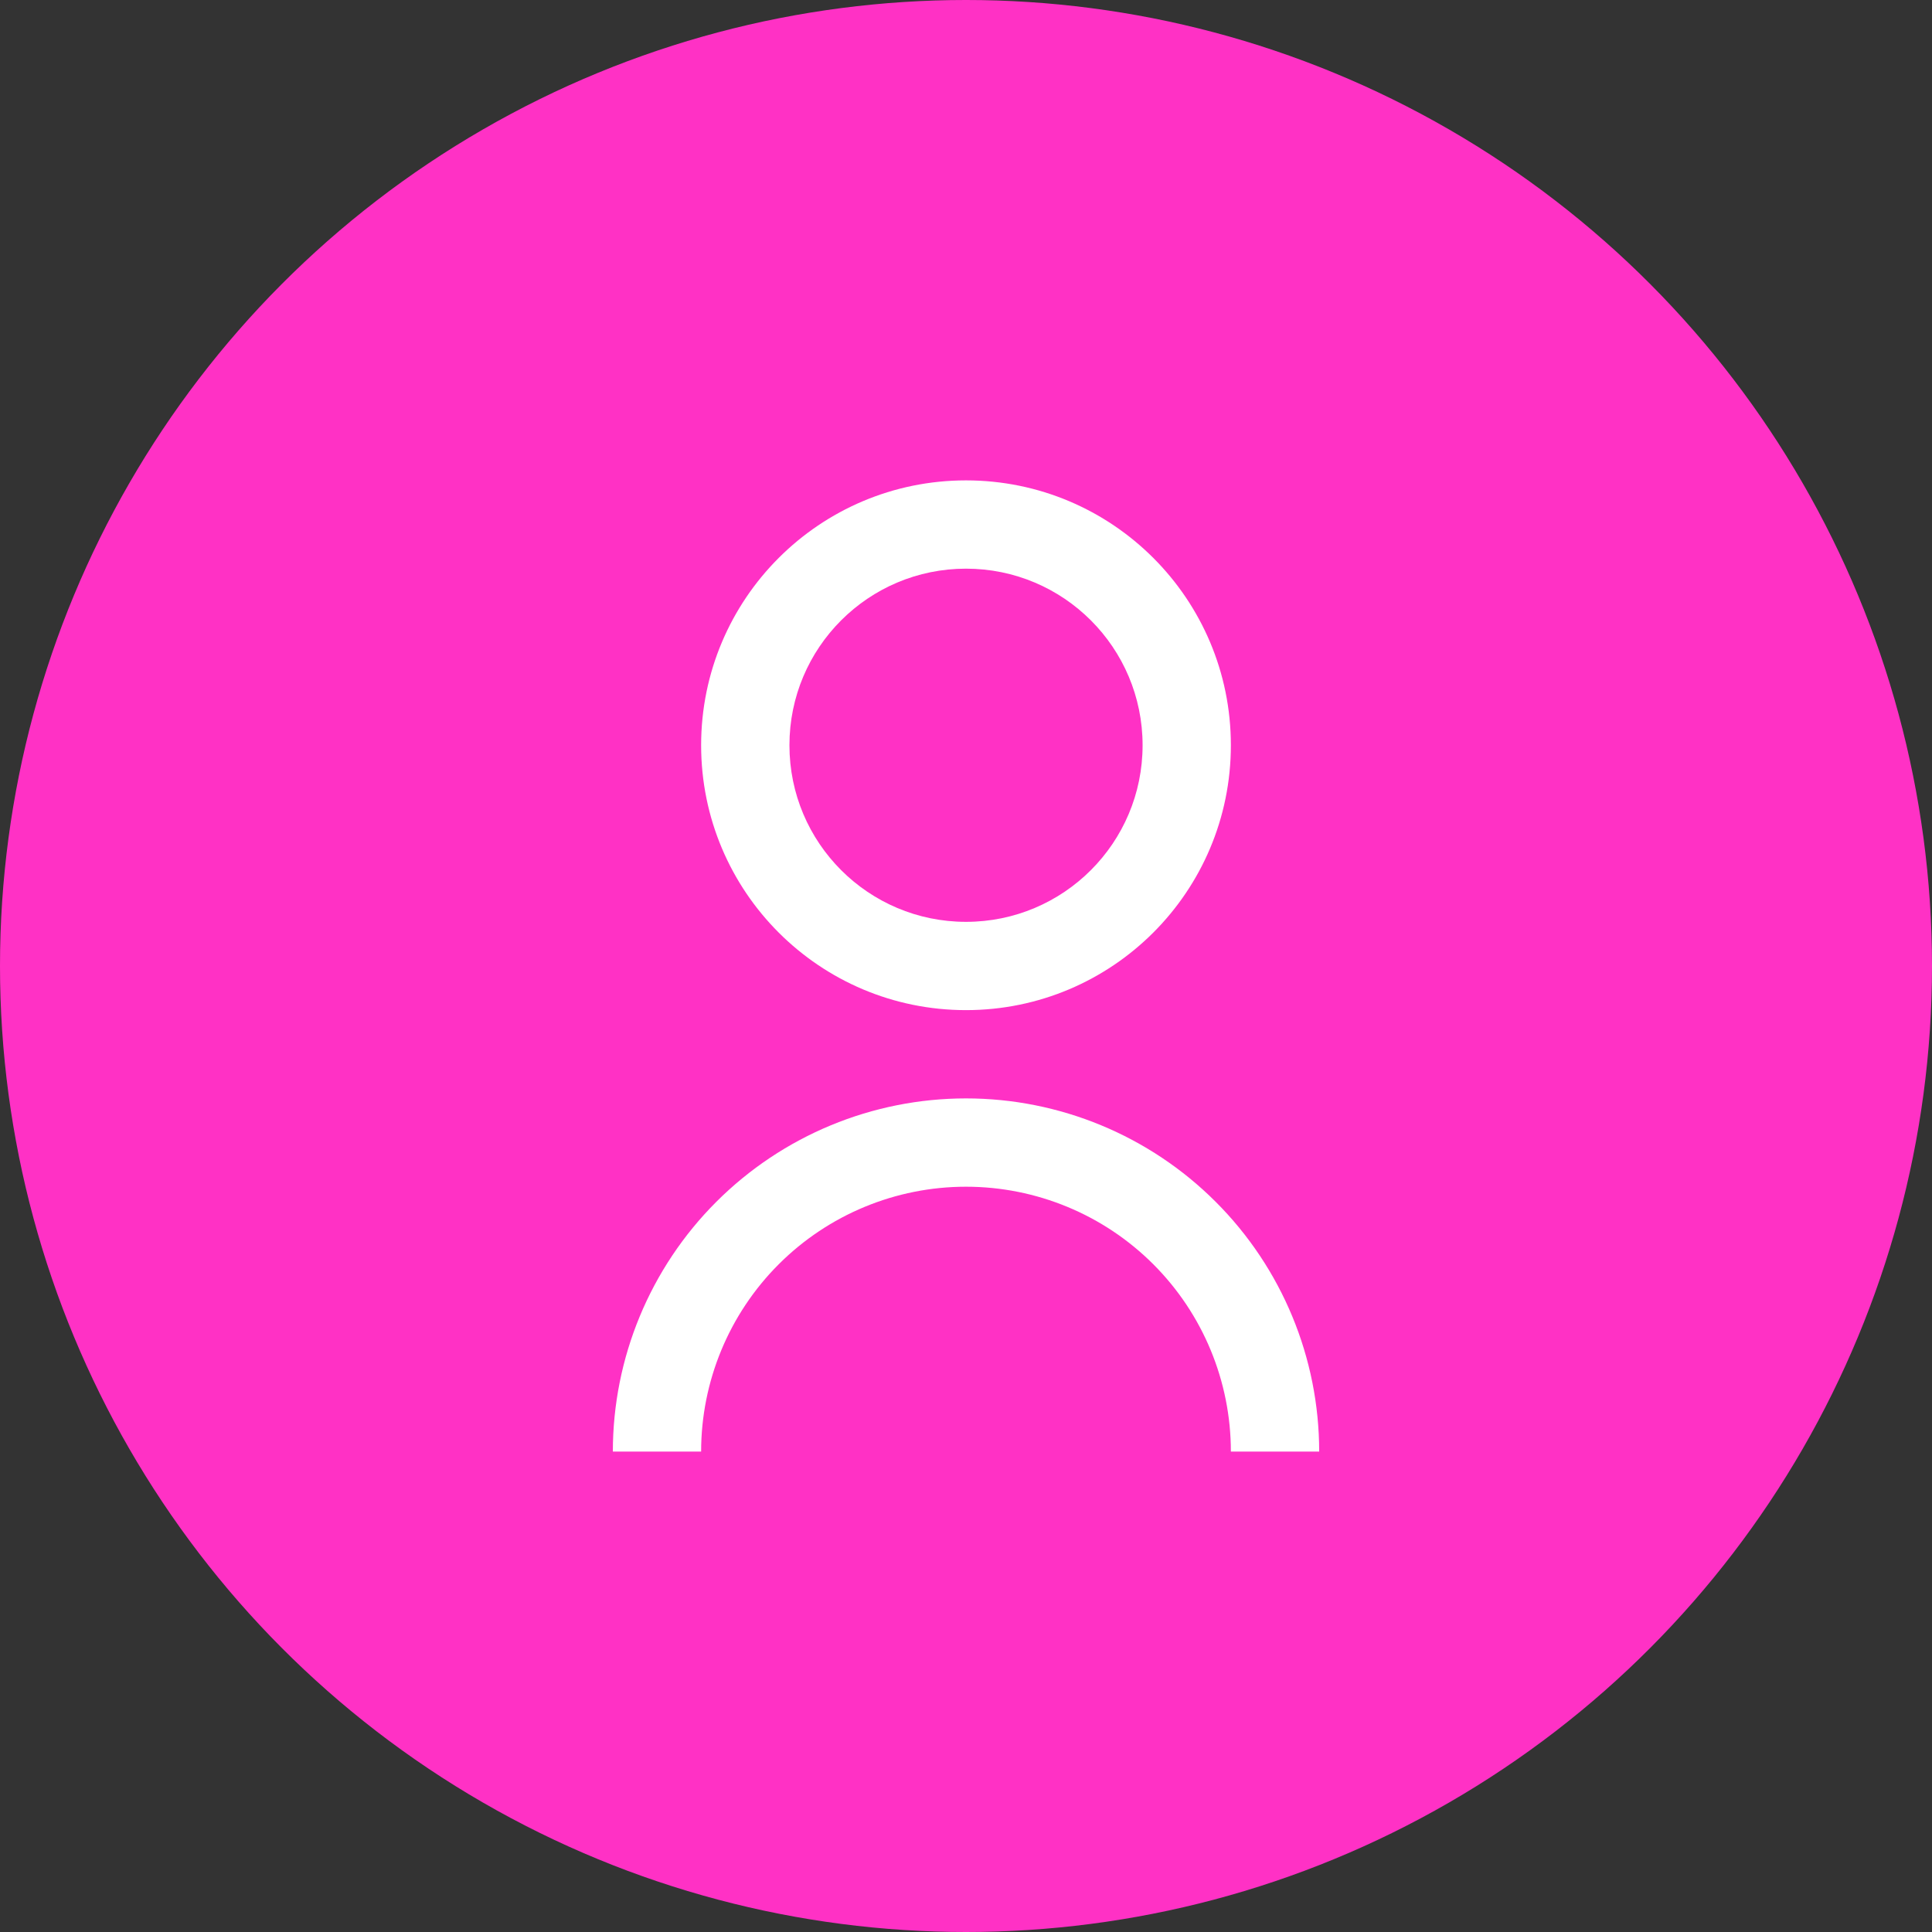 <svg width="62" height="62" viewBox="0 0 62 62" fill="none" xmlns="http://www.w3.org/2000/svg">
<rect x="0" y="0" width="62" height="62" fill="#333333" stroke="none"/>
<circle cx="31" cy="31" r="31" fill="#FF31C5"/>
<g clip-path="url(#clip0_952_372)">
<path d="M19.667 46.583C19.667 43.577 20.861 40.694 22.986 38.569C25.112 36.443 27.994 35.249 31 35.249C34.006 35.249 36.889 36.443 39.014 38.569C41.14 40.694 42.334 43.577 42.334 46.583H39.5C39.5 44.328 38.605 42.166 37.011 40.572C35.417 38.978 33.255 38.083 31 38.083C28.746 38.083 26.584 38.978 24.99 40.572C23.396 42.166 22.5 44.328 22.5 46.583H19.667ZM31 32.416C26.304 32.416 22.5 28.612 22.5 23.916C22.5 19.22 26.304 15.416 31 15.416C35.697 15.416 39.5 19.22 39.5 23.916C39.5 28.612 35.697 32.416 31 32.416ZM31 29.583C34.131 29.583 36.667 27.047 36.667 23.916C36.667 20.785 34.131 18.249 31 18.249C27.869 18.249 25.334 20.785 25.334 23.916C25.334 27.047 27.869 29.583 31 29.583Z" fill="white"/>
</g>
<defs>
<clipPath id="clip0_952_372">
<rect width="34" height="34" fill="white" transform="translate(14 14)"/>
</clipPath>
</defs>
</svg>
